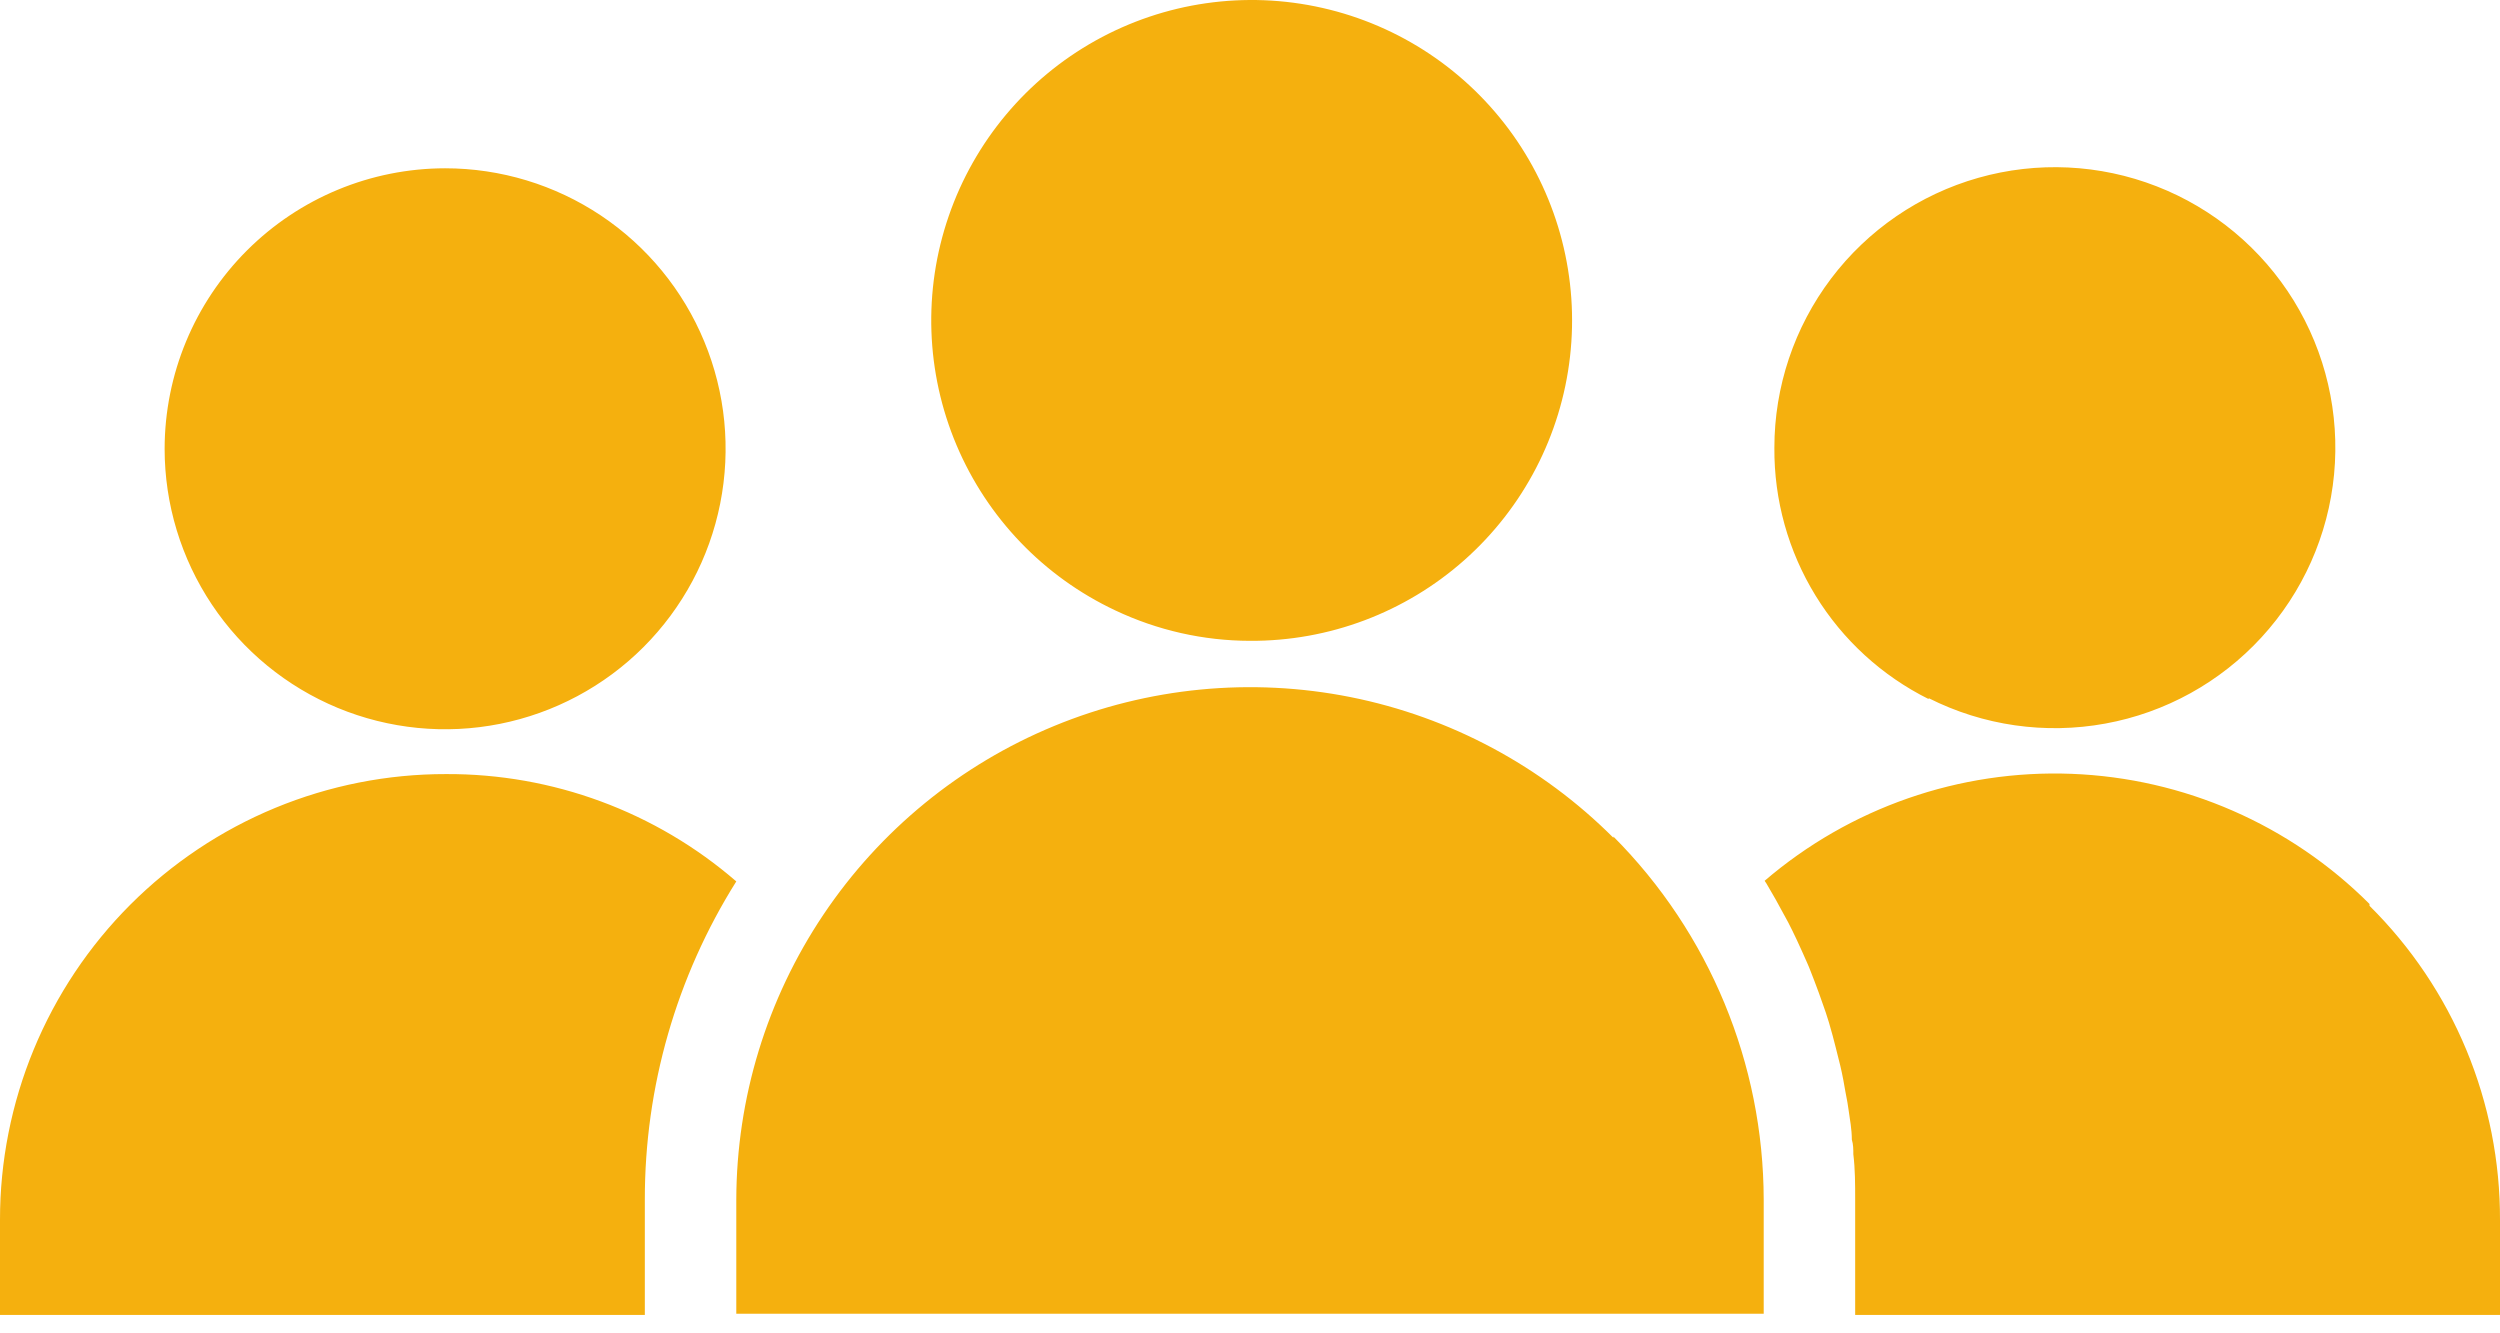 <svg width="60" height="32" viewBox="0 0 60 32" fill="none" xmlns="http://www.w3.org/2000/svg">
<path d="M56.868 21.739C57.864 22.726 58.654 23.901 59.192 25.196C59.73 26.491 60.004 27.881 60 29.283V31.558H44.524V28.793C44.524 28.427 44.524 28.061 44.48 27.702C44.48 27.585 44.48 27.468 44.444 27.351C44.444 27.11 44.4 26.875 44.363 26.619C44.327 26.363 44.312 26.341 44.29 26.202C44.268 26.063 44.217 25.785 44.166 25.573C44.115 25.361 44.093 25.28 44.056 25.134C44.02 24.988 43.954 24.739 43.895 24.541C43.837 24.344 43.8 24.249 43.749 24.102C43.697 23.956 43.617 23.722 43.544 23.539C43.471 23.356 43.434 23.246 43.368 23.1C43.302 22.953 43.207 22.734 43.12 22.551C43.032 22.368 42.988 22.273 42.915 22.134C42.841 21.995 42.717 21.768 42.615 21.585L42.395 21.205L42.351 21.139C44.396 19.386 47.027 18.469 49.719 18.572C52.41 18.675 54.964 19.791 56.868 21.695V21.739ZM38.722 20.107C37 18.384 34.806 17.209 32.416 16.731C30.027 16.254 27.55 16.495 25.298 17.424C23.045 18.353 21.119 19.929 19.761 21.953C18.404 23.976 17.676 26.356 17.671 28.793V31.529H42.329V28.793C42.324 25.526 41.027 22.393 38.722 20.078V20.107ZM1.00312e-05 29.283V31.558H15.476V28.793C15.472 26.09 16.233 23.442 17.671 21.154C15.737 19.481 13.262 18.566 10.705 18.578C9.299 18.576 7.906 18.852 6.606 19.389C5.306 19.926 4.126 20.715 3.131 21.709C2.137 22.703 1.348 23.884 0.811 25.184C0.274 26.484 -0.002 27.877 1.00312e-05 29.283ZM26.766 14.649C27.777 15.128 28.881 15.378 30 15.38C31.895 15.39 33.727 14.7 35.145 13.442C36.562 12.184 37.465 10.447 37.68 8.564C37.896 6.681 37.408 4.785 36.311 3.239C35.214 1.694 33.585 0.608 31.737 0.19C29.889 -0.229 27.951 0.05 26.295 0.973C24.64 1.896 23.384 3.398 22.768 5.19C22.151 6.982 22.219 8.939 22.957 10.684C23.695 12.43 25.051 13.842 26.766 14.649ZM46.288 16.756C47.597 17.416 49.085 17.63 50.527 17.366C51.969 17.103 53.285 16.376 54.276 15.296C55.267 14.217 55.879 12.843 56.018 11.384C56.157 9.925 55.817 8.46 55.048 7.212C54.279 5.965 53.123 5.002 51.758 4.471C50.392 3.939 48.889 3.868 47.479 4.268C46.069 4.668 44.828 5.518 43.945 6.687C43.062 7.857 42.584 9.283 42.585 10.749C42.576 11.999 42.918 13.228 43.573 14.294C44.227 15.36 45.168 16.22 46.288 16.778V16.756ZM3.951 10.771C3.951 12.102 4.346 13.403 5.086 14.511C5.825 15.618 6.877 16.48 8.107 16.99C9.337 17.499 10.69 17.633 11.996 17.373C13.302 17.113 14.502 16.472 15.443 15.531C16.384 14.589 17.026 13.39 17.285 12.084C17.545 10.778 17.412 9.425 16.902 8.195C16.393 6.964 15.53 5.913 14.423 5.173C13.316 4.434 12.014 4.039 10.683 4.039C8.898 4.041 7.187 4.751 5.925 6.013C4.663 7.275 3.953 8.986 3.951 10.771Z" fill="#F5B00E"/>
</svg>
